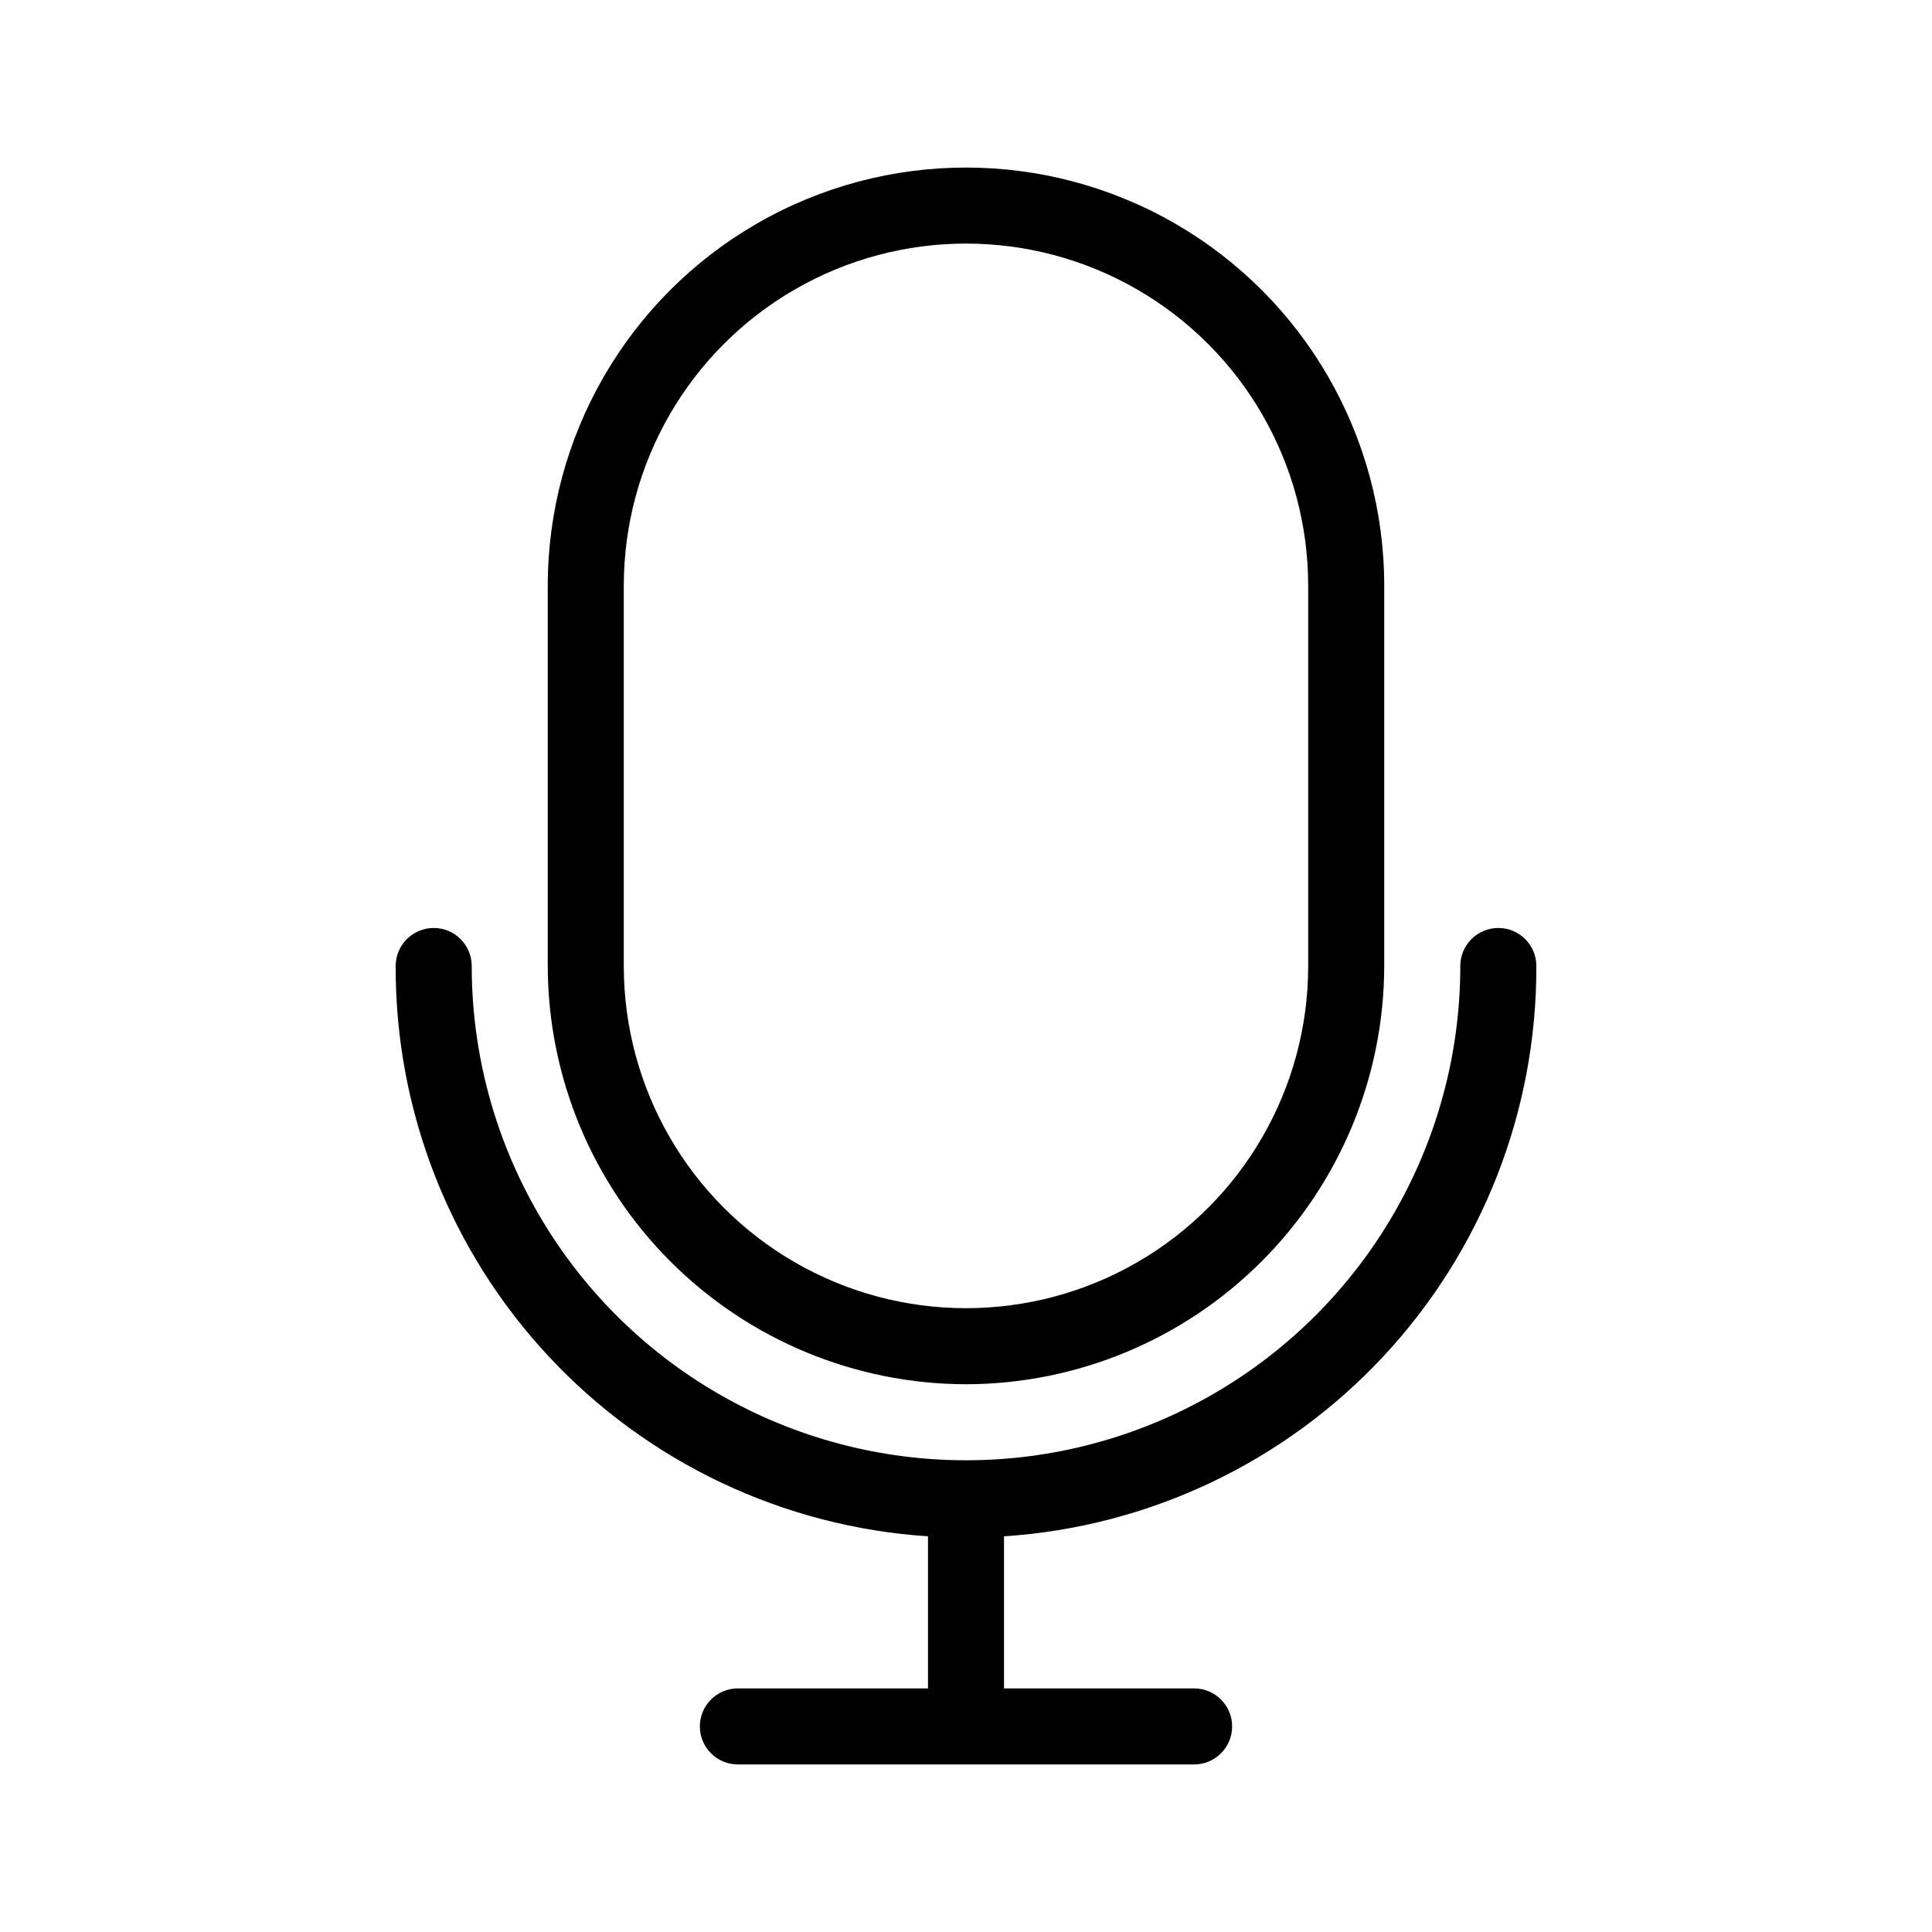 <?xml version="1.0" encoding="UTF-8"?>
<!-- Uploaded to: ICON Repo, www.svgrepo.com, Generator: ICON Repo Mixer Tools -->
<svg fill="#000000" width="800px" height="800px" version="1.1" viewBox="144 144 512 512" xmlns="http://www.w3.org/2000/svg">
 <path d="m400 510.84c29.379-0.051 57.539-11.746 78.312-32.523 20.777-20.773 32.473-48.934 32.523-78.312v-100.76c0-39.602-21.125-76.191-55.418-95.992-34.293-19.797-76.547-19.797-110.84 0-34.293 19.801-55.418 56.391-55.418 95.992v100.76c0.055 29.379 11.75 57.539 32.523 78.312 20.773 20.777 48.934 32.473 78.316 32.523zm-90.688-211.6c0-32.402 17.285-62.34 45.344-78.539s62.625-16.199 90.684 0 45.344 46.137 45.344 78.539v100.76c0 32.398-17.285 62.336-45.344 78.535-28.059 16.199-62.625 16.199-90.684 0-28.059-16.199-45.344-46.137-45.344-78.535zm100.76 251.9v40.305h50.383c5.562 0 10.074 4.512 10.074 10.078 0 5.562-4.512 10.074-10.074 10.074h-120.91c-5.566 0-10.078-4.512-10.078-10.074 0-5.566 4.512-10.078 10.078-10.078h50.379v-40.305c-38.332-2.512-74.262-19.543-100.47-47.629-26.211-28.082-40.727-65.102-40.594-103.51 0-5.566 4.512-10.078 10.078-10.078 5.562 0 10.074 4.512 10.074 10.078 0 46.797 24.969 90.039 65.496 113.44 40.527 23.398 90.461 23.398 130.99 0 40.531-23.402 65.496-66.645 65.496-113.44 0-5.566 4.512-10.078 10.078-10.078 5.562 0 10.074 4.512 10.074 10.078 0.133 38.41-14.383 75.43-40.594 103.51-26.211 28.086-62.141 45.117-100.47 47.629z"/>
</svg>